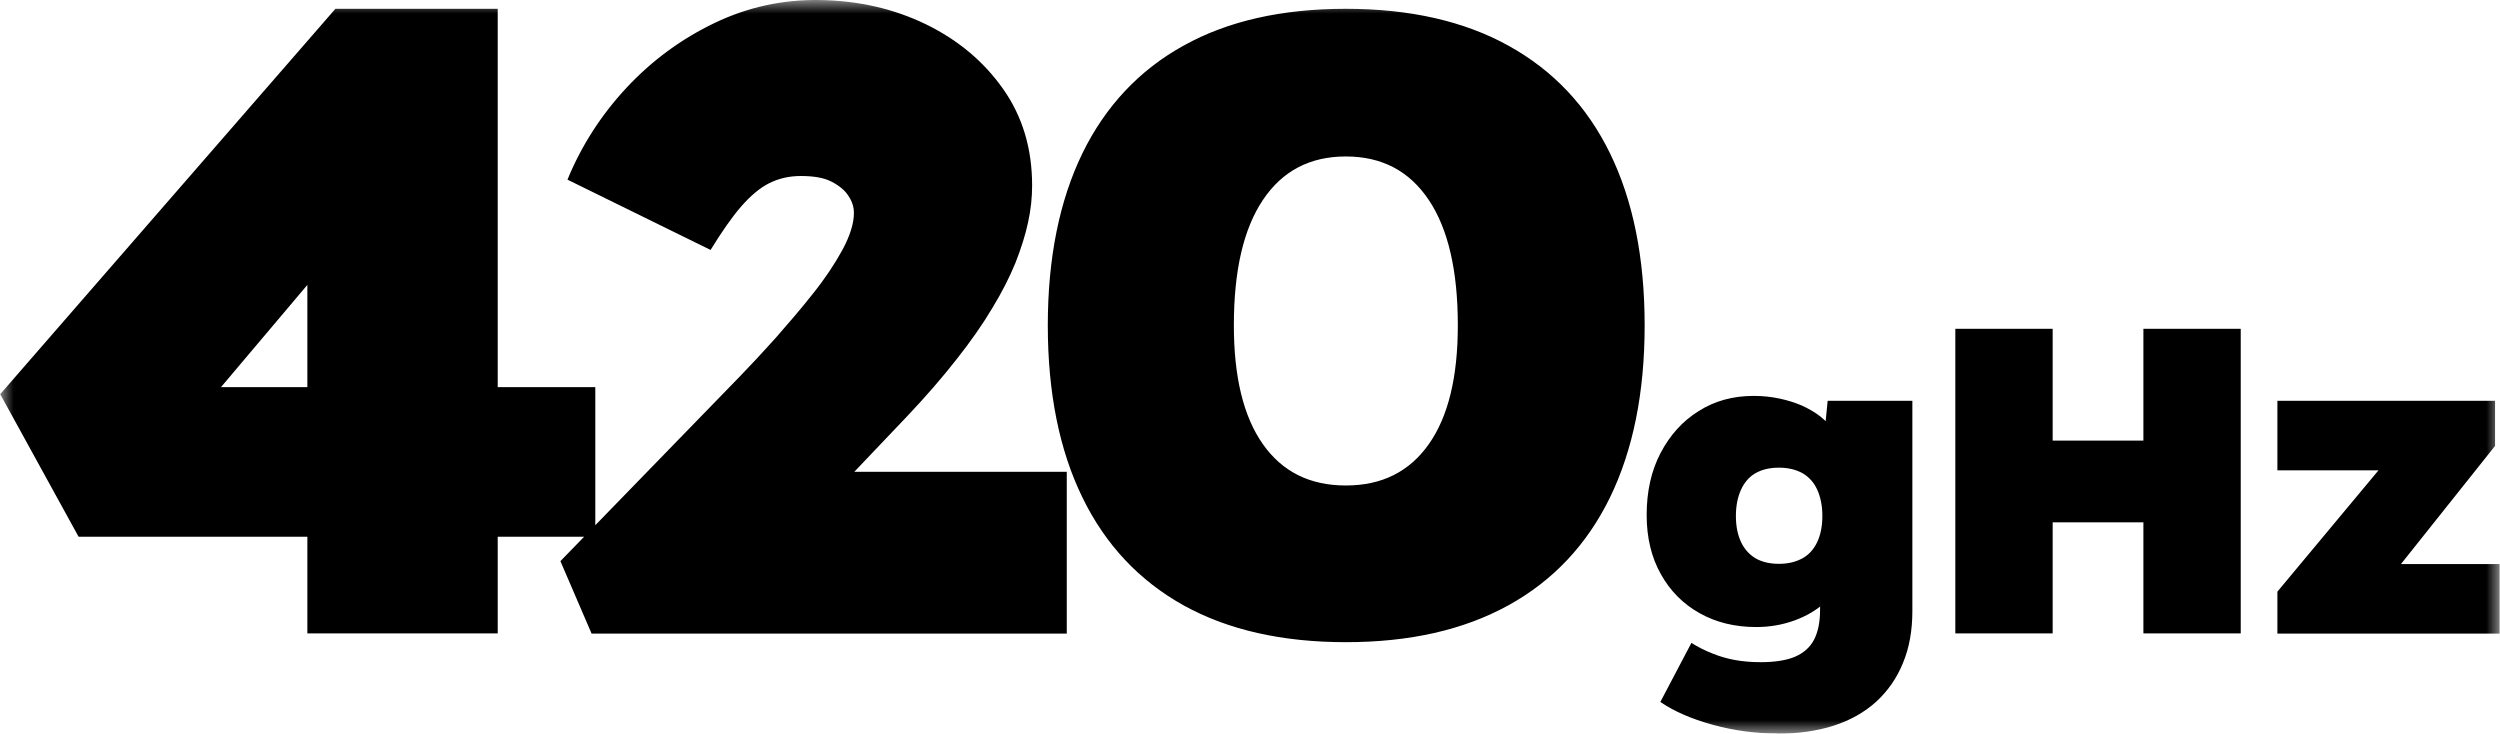 <svg xmlns="http://www.w3.org/2000/svg" width="92" height="27" viewBox="0 0 92 27" fill="none"><mask id="mask0_2373_1362" style="mask-type:luminance" maskUnits="userSpaceOnUse" x="0" y="0" width="92" height="27"><path d="M92 0H0V27H92V0Z" fill="white"></path></mask><g mask="url(#mask0_2373_1362)"><path d="M11.311 23.308V4.923H16.009L6.957 15.638L5.645 14.246H21.907V19.752H2.892L0.008 14.506L12.343 0.324H18.316V23.308H11.311ZM21.767 23.308L20.623 20.65L27.228 13.851C27.628 13.438 28.065 12.97 28.54 12.441C29.005 11.911 29.47 11.372 29.917 10.806C30.363 10.249 30.726 9.701 31.005 9.189C31.284 8.668 31.424 8.219 31.424 7.833C31.424 7.617 31.358 7.411 31.219 7.204C31.089 6.998 30.875 6.827 30.596 6.683C30.317 6.54 29.944 6.477 29.47 6.477C29.042 6.477 28.661 6.567 28.316 6.737C27.972 6.908 27.628 7.195 27.275 7.599C26.93 7.995 26.558 8.534 26.149 9.198L20.883 6.611C21.395 5.363 22.121 4.231 23.06 3.225C24 2.219 25.079 1.429 26.298 0.845C27.516 0.261 28.8 -0.017 30.14 0.001C31.572 0.019 32.875 0.315 34.066 0.89C35.247 1.465 36.196 2.255 36.912 3.27C37.629 4.285 37.982 5.471 37.982 6.827C37.982 7.258 37.936 7.716 37.833 8.183C37.731 8.659 37.573 9.153 37.368 9.674C37.154 10.195 36.875 10.752 36.512 11.345C36.159 11.938 35.721 12.566 35.201 13.222C34.689 13.878 34.084 14.578 33.386 15.315L28.056 20.919L27.386 17.363H39.257V23.317H21.749L21.767 23.308ZM49.527 23.632C47.183 23.632 45.192 23.183 43.554 22.276C41.926 21.369 40.68 20.048 39.833 18.306C38.987 16.572 38.559 14.461 38.559 11.973C38.559 9.495 38.987 7.384 39.833 5.641C40.68 3.908 41.926 2.579 43.554 1.68C45.182 0.773 47.173 0.324 49.527 0.324C51.871 0.324 53.871 0.773 55.509 1.68C57.155 2.588 58.402 3.908 59.248 5.641C60.095 7.375 60.523 9.486 60.523 11.973C60.523 14.453 60.095 16.563 59.248 18.306C58.402 20.039 57.155 21.369 55.509 22.276C53.862 23.183 51.871 23.632 49.527 23.632ZM49.527 17.866C50.848 17.866 51.862 17.363 52.578 16.348C53.295 15.333 53.648 13.878 53.648 11.973C53.648 9.971 53.295 8.426 52.578 7.357C51.862 6.288 50.848 5.758 49.527 5.758C48.206 5.758 47.192 6.288 46.476 7.357C45.759 8.426 45.406 9.962 45.406 11.973C45.406 13.869 45.759 15.333 46.476 16.348C47.192 17.363 48.206 17.866 49.527 17.866ZM65.379 26.991C64.579 26.991 63.797 26.883 63.016 26.668C62.235 26.452 61.602 26.174 61.1 25.832L62.244 23.659C62.486 23.811 62.737 23.937 63.007 24.045C63.276 24.153 63.546 24.234 63.844 24.288C64.132 24.341 64.449 24.368 64.784 24.368C65.304 24.368 65.723 24.305 66.049 24.171C66.365 24.036 66.607 23.829 66.756 23.542C66.905 23.255 66.979 22.886 66.979 22.437V21.153L67.723 21.216C67.63 21.575 67.444 21.898 67.146 22.177C66.849 22.455 66.477 22.671 66.039 22.832C65.593 22.994 65.128 23.075 64.625 23.075C63.844 23.075 63.146 22.904 62.542 22.563C61.937 22.222 61.462 21.746 61.118 21.126C60.774 20.515 60.597 19.788 60.597 18.952C60.597 18.09 60.765 17.327 61.109 16.671C61.453 16.015 61.918 15.494 62.514 15.126C63.109 14.749 63.779 14.569 64.542 14.569C64.877 14.569 65.193 14.605 65.491 14.668C65.788 14.731 66.067 14.821 66.318 14.928C66.57 15.045 66.802 15.18 66.998 15.333C67.193 15.494 67.36 15.665 67.491 15.863C67.621 16.051 67.705 16.267 67.751 16.491L67.072 16.635L67.258 14.749H70.375V22.482C70.375 23.201 70.263 23.838 70.03 24.395C69.807 24.952 69.472 25.428 69.044 25.823C68.616 26.21 68.095 26.506 67.481 26.704C66.867 26.901 66.17 27 65.398 27L65.379 26.991ZM65.463 20.749C65.807 20.749 66.095 20.677 66.337 20.542C66.579 20.407 66.756 20.201 66.877 19.94C66.998 19.68 67.063 19.366 67.063 18.988C67.063 18.611 66.998 18.297 66.877 18.027C66.756 17.758 66.579 17.56 66.337 17.416C66.095 17.282 65.807 17.21 65.463 17.21C65.118 17.21 64.83 17.282 64.597 17.416C64.365 17.551 64.188 17.758 64.067 18.027C63.946 18.297 63.881 18.611 63.881 18.988C63.881 19.366 63.946 19.68 64.067 19.94C64.188 20.201 64.365 20.398 64.597 20.542C64.83 20.677 65.118 20.749 65.463 20.749ZM78.877 23.308V12.099H82.459V23.308H78.877ZM71.956 23.308V12.099H75.538V23.308H71.956ZM73.296 19.222L73.314 16.213H80.896V19.222H73.296ZM83.808 23.308V21.773L88.636 15.979V17.309H83.808V14.749H91.818V16.41L87.389 21.97L87.324 20.758H91.985V23.317H83.808V23.308Z" fill="black"></path></g></svg>